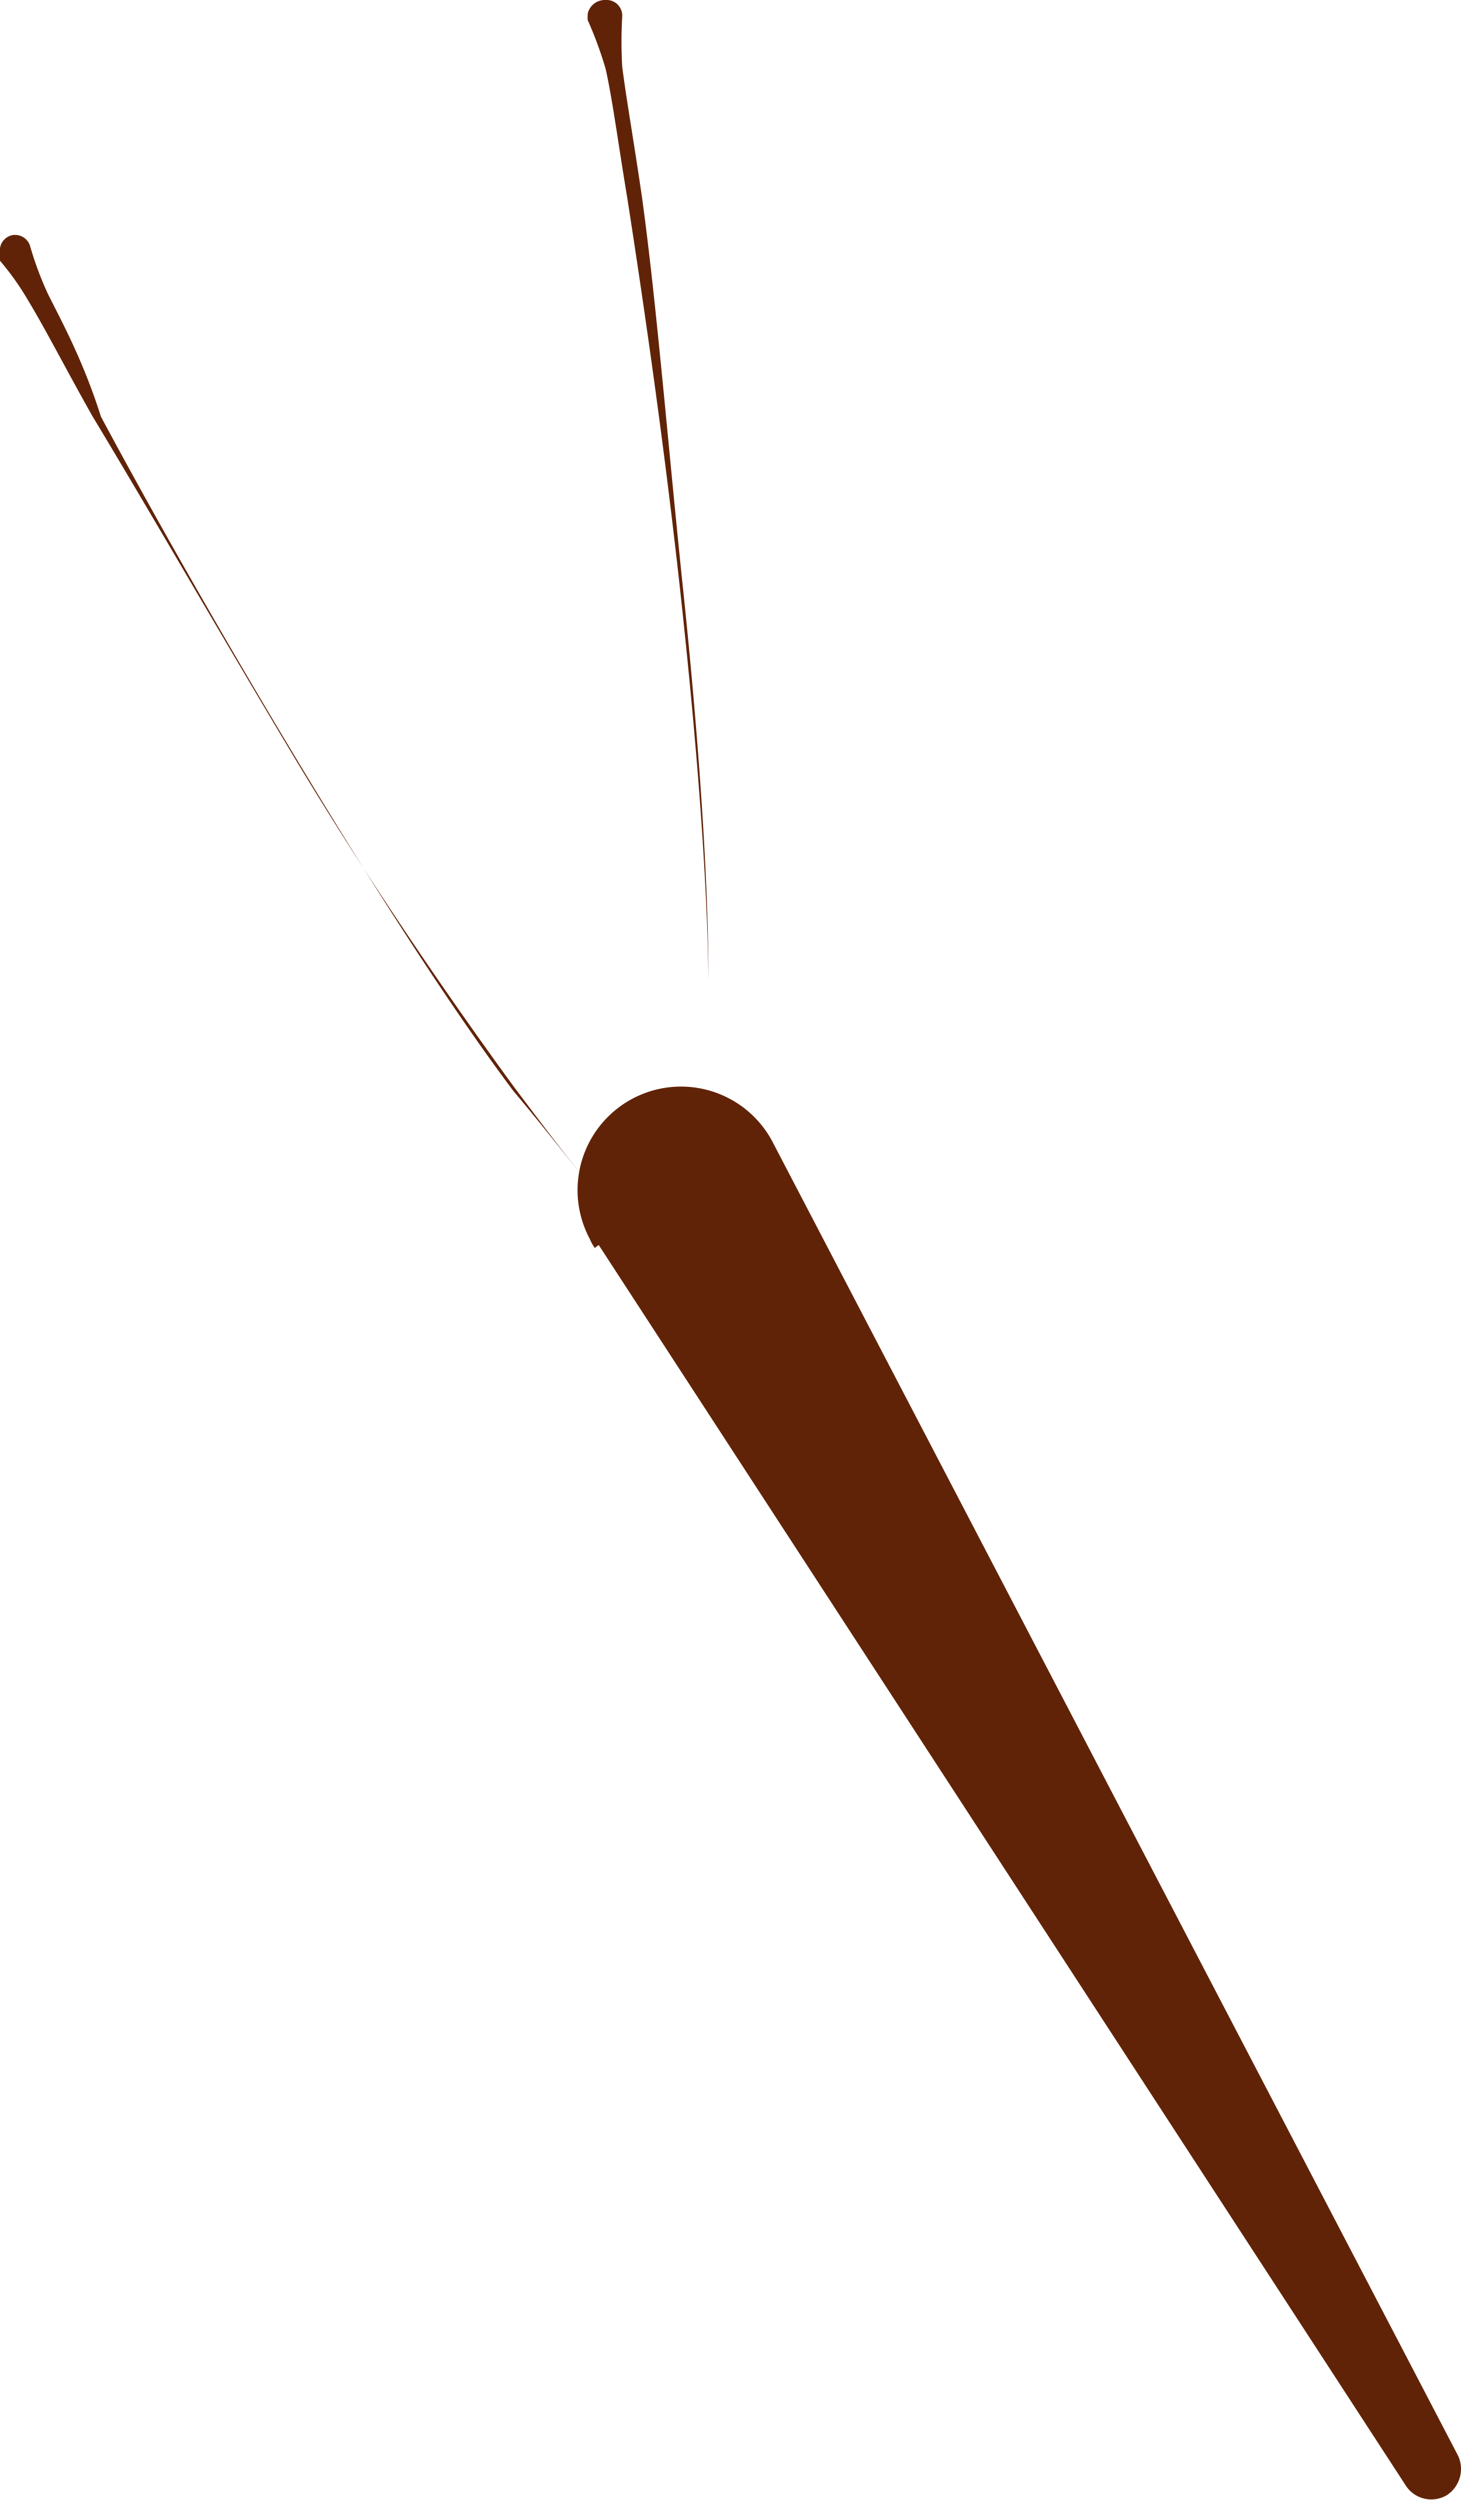 <svg xmlns="http://www.w3.org/2000/svg" viewBox="0 0 14.91 25.5">
  <defs>
    <style>
      .cls-1 {
        fill: #612307;
      }
    </style>
  </defs>
  <g id="Layer_2" data-name="Layer 2">
    <g id="Group_39269" data-name="Group 39269">
      <path id="Path_402377" data-name="Path 402377" class="cls-1" d="M6.11,12.7l8.24,12.66a.31.31,0,0,0,.42.09.32.32,0,0,0,.11-.4l-7-13.41a1,1,0,0,0-1.86,1,.41.41,0,0,0,.05.09"/>
      <path id="Path_402378" data-name="Path 402378" class="cls-1" d="M6,.21A4,4,0,0,1,6.18.7c.07.31.13.77.22,1.31.17,1.09.38,2.54.54,4s.28,2.92.29,4c0,.55,0,1,0,1.33s0,.5,0,.5a0,0,0,0,0,0,0,0,0,0,0,0,0,0h0s0-.18,0-.5,0-.79,0-1.34c0-1.1-.11-2.57-.26-4S6.7,3.08,6.55,2c-.08-.55-.16-1-.2-1.32a4.35,4.35,0,0,1,0-.51A.16.16,0,0,0,6.18,0,.18.18,0,0,0,6,.13.29.29,0,0,0,6,.22"/>
      <path id="Path_402379" data-name="Path 402379" class="cls-1" d="M0,2.66a2.78,2.78,0,0,1,.29.41c.17.28.38.69.65,1.17C1.52,5.2,2.25,6.47,3,7.72s1.59,2.47,2.24,3.36c.33.44.61.81.82,1.05l.33.39s0,0,0,0a0,0,0,0,0,0,0h0l-.33-.39c-.21-.24-.49-.61-.82-1-.66-.88-1.45-2.12-2.21-3.38s-1.48-2.53-2-3.5C.85,3.68.63,3.28.49,3a3.41,3.41,0,0,1-.18-.48A.16.16,0,0,0,.12,2.4.16.16,0,0,0,0,2.58a.2.2,0,0,0,0,.08"/>
    </g>
  </g>
</svg>
